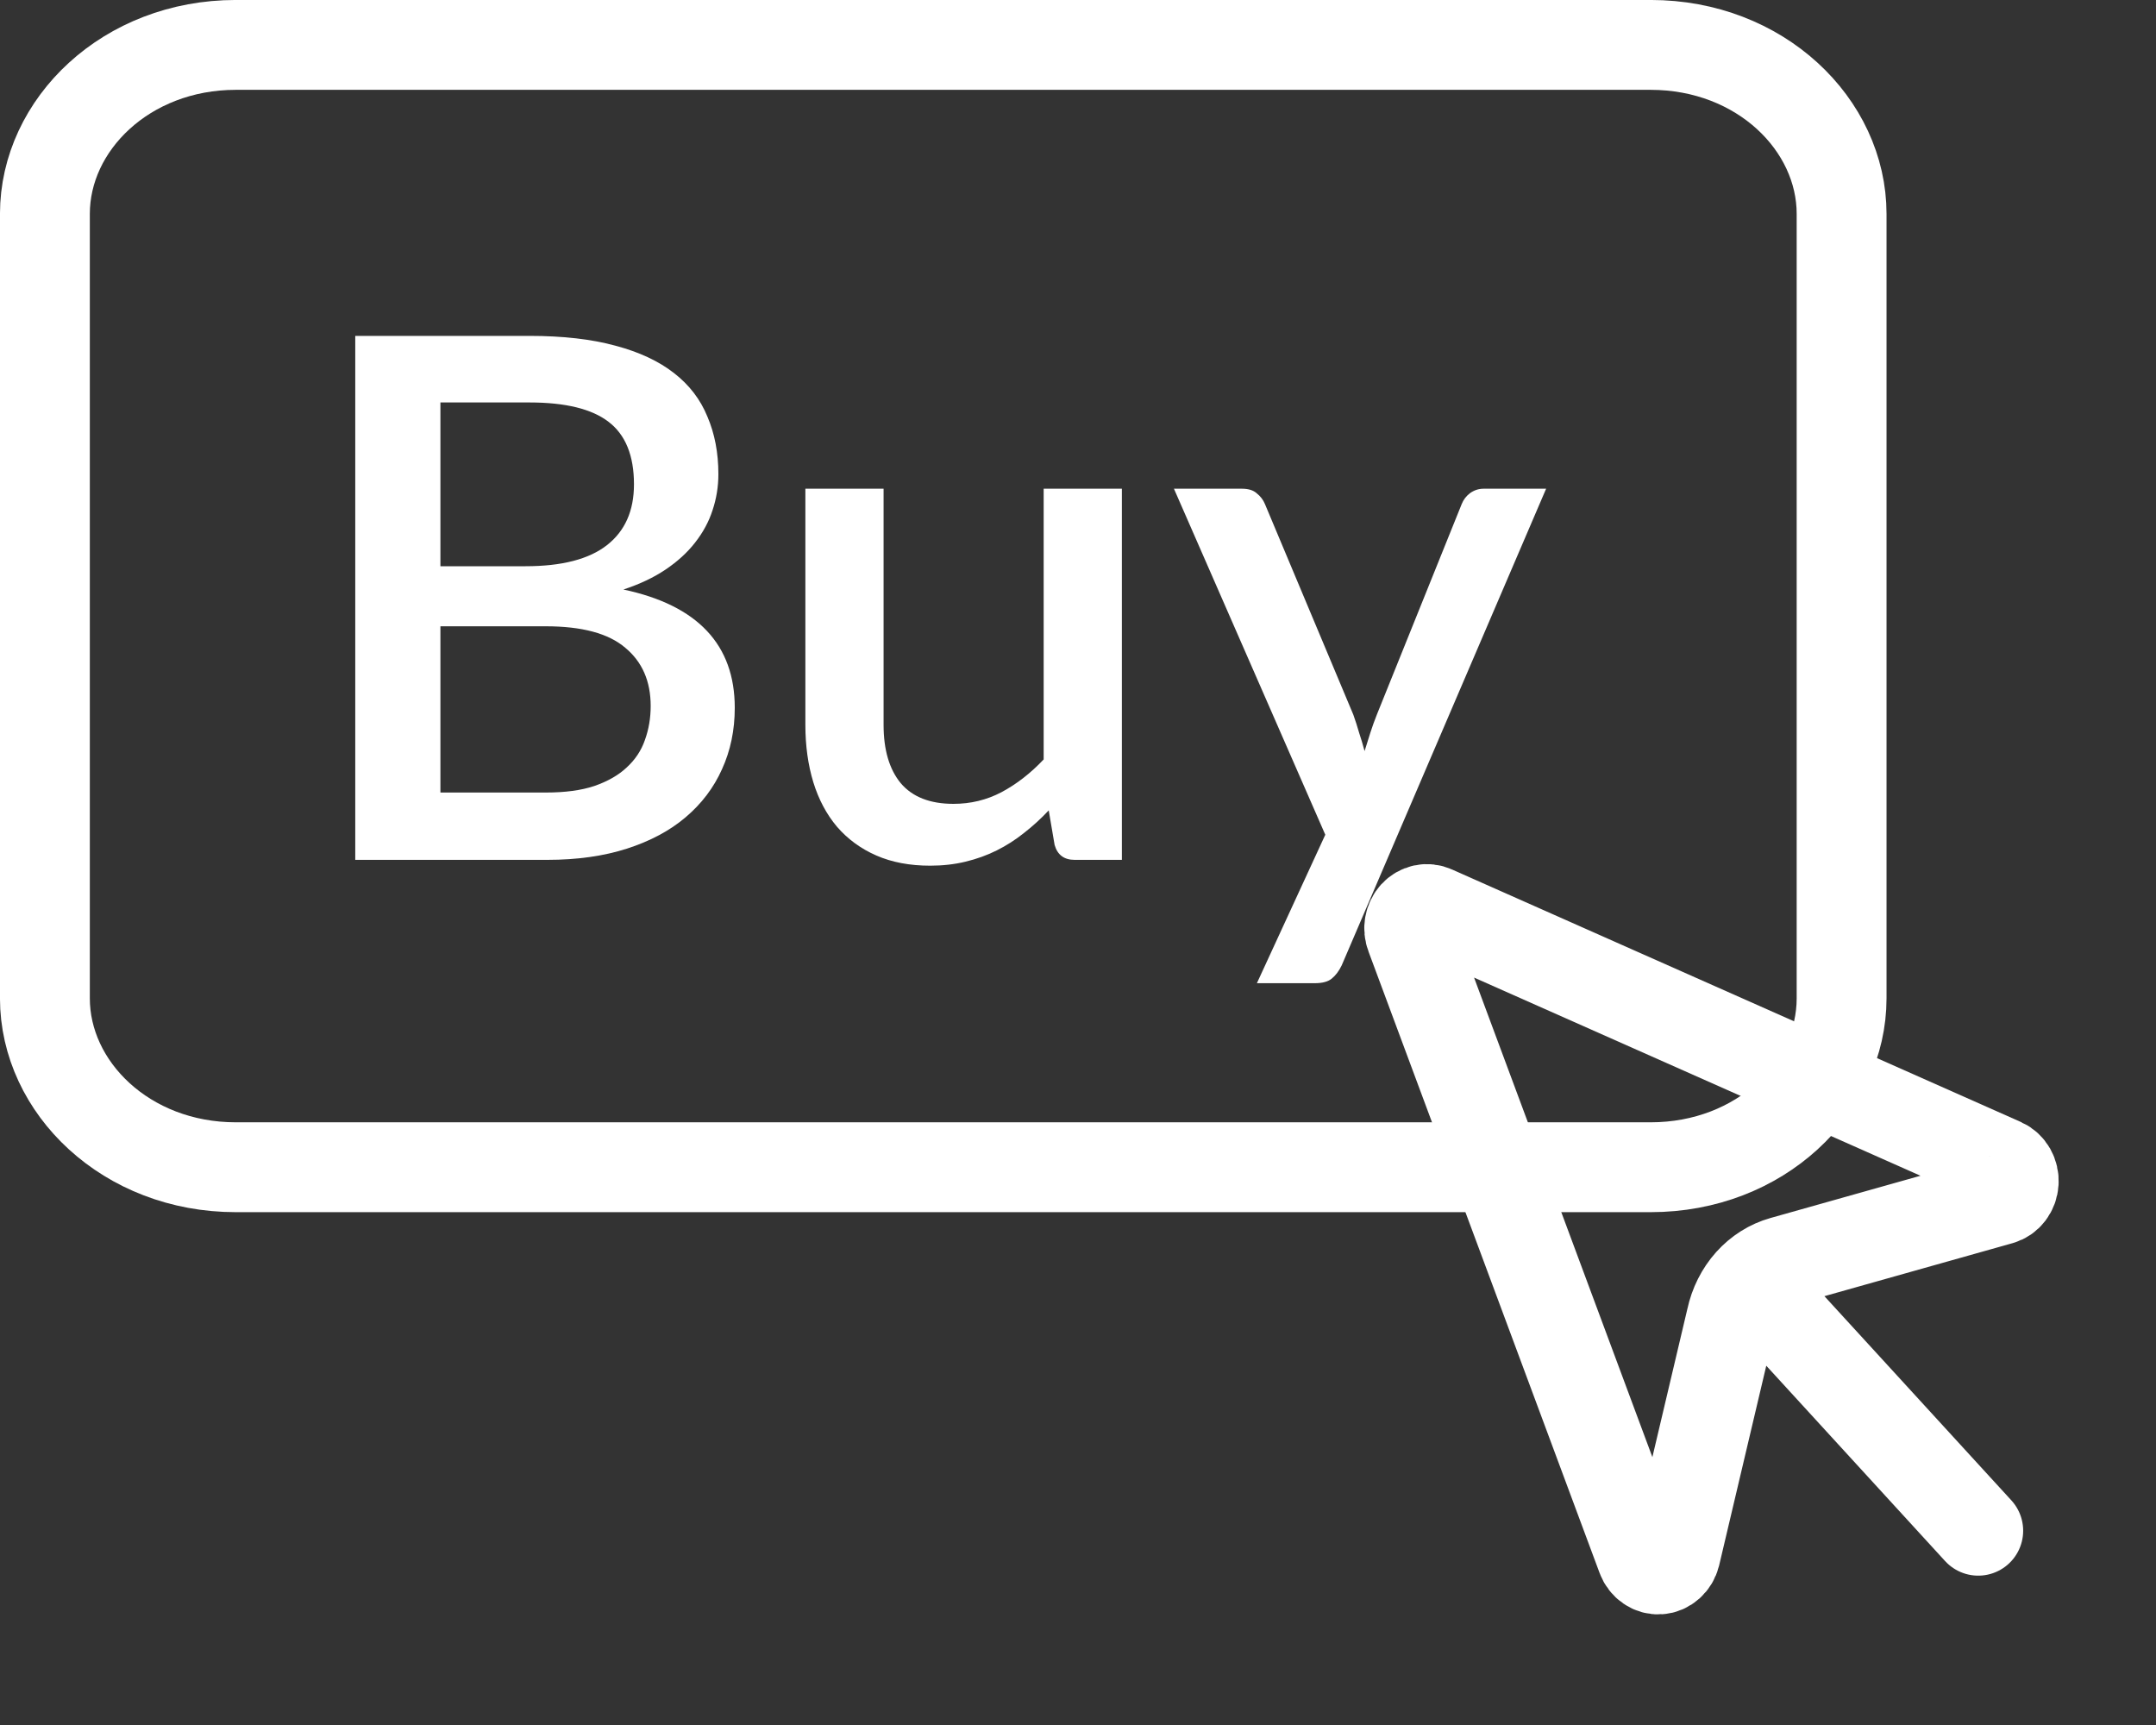 <svg width="40" height="32" viewBox="0 0 40 32" fill="none" xmlns="http://www.w3.org/2000/svg">
<rect x="0" y="0" width="40" height="32" fill="#333333" stroke="none"/>
<path d="M4.375 0.833H30.625C32.659 0.833 34.167 2.311 34.167 3.968V18.519C34.167 20.175 32.659 21.653 30.625 21.653H4.375C2.341 21.653 0.833 20.175 0.833 18.519V3.968C0.833 2.311 2.341 0.833 4.375 0.833Z" stroke="white" stroke-width="1.667"/>
<path d="M10.128 14.702C10.484 14.702 10.783 14.662 11.026 14.581C11.274 14.495 11.474 14.381 11.627 14.237C11.784 14.093 11.897 13.924 11.964 13.73C12.036 13.532 12.072 13.321 12.072 13.096C12.072 12.637 11.915 12.277 11.6 12.016C11.289 11.75 10.797 11.618 10.122 11.618H8.171V14.702H10.128ZM8.171 7.466V10.504H9.75C10.425 10.504 10.929 10.373 11.262 10.112C11.595 9.851 11.762 9.476 11.762 8.985C11.762 8.45 11.604 8.063 11.289 7.824C10.979 7.586 10.491 7.466 9.825 7.466H8.171ZM9.825 6.231C10.446 6.231 10.977 6.292 11.418 6.413C11.859 6.53 12.221 6.699 12.504 6.92C12.788 7.14 12.995 7.41 13.125 7.73C13.26 8.045 13.328 8.4 13.328 8.796C13.328 9.026 13.292 9.248 13.22 9.464C13.152 9.676 13.044 9.876 12.896 10.065C12.752 10.25 12.57 10.416 12.349 10.565C12.129 10.713 11.868 10.837 11.566 10.936C12.943 11.228 13.632 11.96 13.632 13.13C13.632 13.544 13.553 13.924 13.395 14.27C13.242 14.612 13.017 14.909 12.72 15.161C12.428 15.409 12.066 15.602 11.634 15.742C11.202 15.881 10.709 15.951 10.155 15.951H6.591V6.231H9.825Z" fill="white"/>
<path d="M20.814 9.066V15.951H19.937C19.743 15.951 19.619 15.859 19.566 15.674L19.457 15.033C19.314 15.186 19.16 15.326 18.998 15.452C18.841 15.578 18.672 15.686 18.492 15.776C18.312 15.866 18.119 15.935 17.912 15.985C17.709 16.034 17.491 16.059 17.257 16.059C16.879 16.059 16.546 15.996 16.258 15.87C15.97 15.744 15.727 15.566 15.529 15.337C15.335 15.107 15.189 14.833 15.09 14.513C14.991 14.189 14.942 13.834 14.942 13.447V9.066H16.393V13.447C16.393 13.91 16.499 14.27 16.71 14.527C16.926 14.783 17.253 14.912 17.689 14.912C18.009 14.912 18.305 14.84 18.58 14.696C18.859 14.547 19.12 14.345 19.363 14.088V9.066H20.814Z" fill="white"/>
<path d="M28.685 9.066L24.892 17.909C24.842 18.012 24.782 18.093 24.71 18.152C24.642 18.21 24.536 18.239 24.392 18.239H23.319L24.588 15.485L21.78 9.066H23.042C23.164 9.066 23.256 9.095 23.319 9.154C23.387 9.208 23.436 9.273 23.468 9.35L25.108 13.258C25.148 13.37 25.184 13.483 25.216 13.595C25.252 13.703 25.286 13.816 25.317 13.933C25.353 13.816 25.389 13.701 25.425 13.589C25.461 13.476 25.502 13.364 25.547 13.251L27.119 9.35C27.151 9.269 27.203 9.201 27.275 9.147C27.351 9.093 27.434 9.066 27.524 9.066H28.685Z" fill="white"/>
<path d="M32.47 23.774L36.702 28.396M26.6 16.891C26.54 16.864 26.474 16.856 26.41 16.87C26.346 16.884 26.287 16.918 26.241 16.968C26.195 17.019 26.163 17.083 26.151 17.153C26.138 17.223 26.145 17.295 26.171 17.361L30.459 28.891C30.485 28.961 30.531 29.02 30.59 29.06C30.648 29.1 30.717 29.119 30.786 29.114C30.855 29.109 30.921 29.08 30.974 29.032C31.027 28.985 31.066 28.92 31.084 28.847L32.119 24.463C32.174 24.207 32.292 23.972 32.46 23.784C32.629 23.596 32.841 23.462 33.074 23.397L37.114 22.259C37.181 22.24 37.241 22.198 37.285 22.14C37.329 22.081 37.356 22.009 37.36 21.934C37.365 21.858 37.347 21.783 37.311 21.719C37.274 21.655 37.22 21.605 37.156 21.576L26.6 16.891Z" stroke="white" stroke-width="1.667" stroke-linecap="round" stroke-linejoin="round"/>
</svg>
